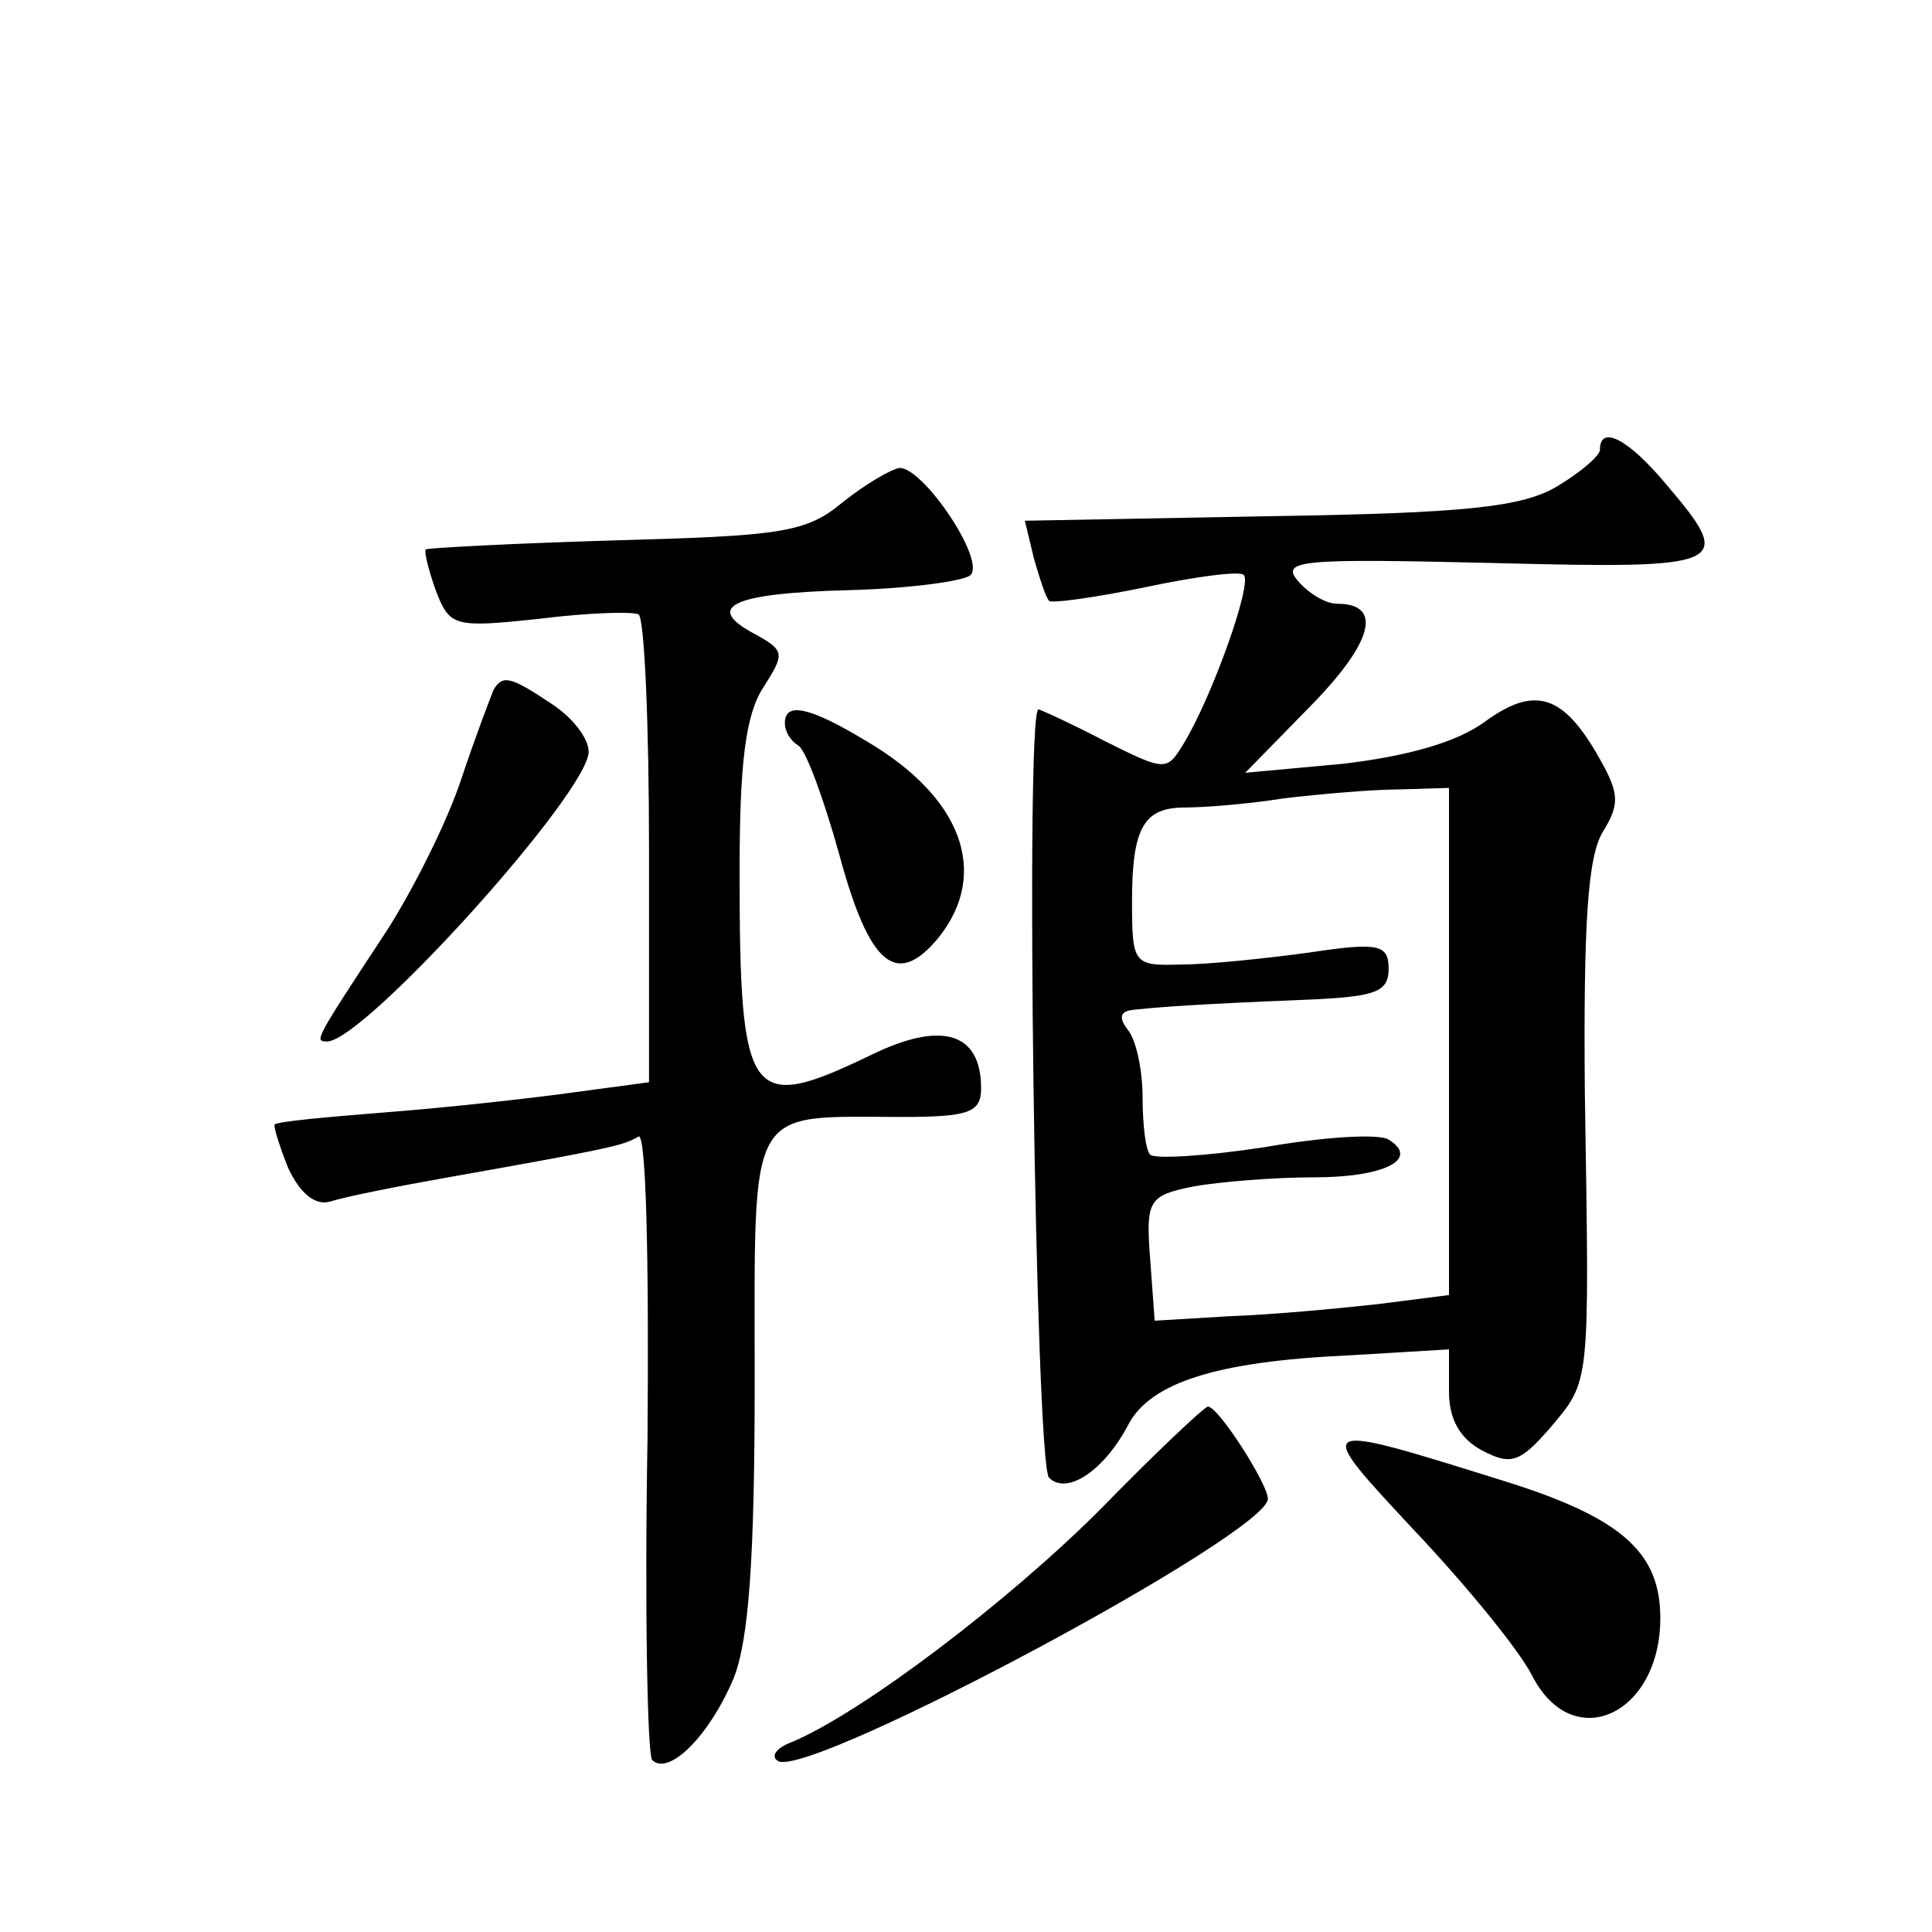 <?xml version="1.0" standalone="no"?>
<!DOCTYPE svg PUBLIC "-//W3C//DTD SVG 20010904//EN"
 "http://www.w3.org/TR/2001/REC-SVG-20010904/DTD/svg10.dtd">
<svg version="1.0" xmlns="http://www.w3.org/2000/svg"
 width="128pt" height="128pt" viewBox="0 0 128 128"
 preserveAspectRatio="xMidYMid meet">
<g transform="translate(0,128) scale(0.1,-0.1)"
fill="#0" stroke="none">
<path d="M1060 982 c0 -4 -13 -15 -28 -24 -23 -14 -61 -18 -191 -20 l-162 -3 6
-25 c4 -14 8 -26 10 -28 1 -2 30 2 64 9 33 7 63 11 65 8 6 -5 -21 -81 -40 -112
-11 -18 -12 -18 -52 2 -23 12 -43 21 -44 21 -9 0 -2 -500 7 -509 12 -12 37 5 53
36 15 27 58 41 145 45 l67 4 0 -28 c0 -18 7 -31 22 -39 19 -10 25 -8 45 15 27 32
26 27 23 222 -1 113 2 157 12 173 11 18 11 25 -2 48 -24 43 -43 49 -76 25 -19 -14
-52 -23 -94 -28 l-65 -6 44 45 c41 42 47 67 17 67 -8 0 -19 7 -26 15 -12 14 2 15
129 12 156 -4 161 -2 115 52 -25 30 -44 40 -44 23z m-100 -392 l0 -168 -47 -6 c-27
-3 -70 -7 -98 -8 l-50 -3 -3 41 c-3 39 -1 42 29 48 17 3 53 6 80 6 46 0 70 12 49
25 -6 4 -42 2 -82 -5 -39 -6 -73 -8 -76 -5 -3 3 -5 20 -5 38 0 17 -4 38 -10 45
-6 8 -5 12 4 13 27 3 74 5 122 7 38 2 47 5 47 20 0 16 -6 18 -52 11 -29 -4 -68
-8 -85 -8 -32 -1 -33 0 -33 42 0 49 8 62 35 62 11 0 40 2 65 6 25 3 60 6 78 6 l32
1 0 -168z M558 947 c-24 -20 -41 -22 -150 -25 -68 -2 -124 -5 -126 -6 -1 -2 2 -14
7 -28 9 -23 12 -24 68 -18 32 4 61 5 66 3 4 -2 7 -73 7 -157 l0 -153 -52 -7 c-29
-4 -84 -10 -123 -13 -38 -3 -71 -6 -73 -8 -1 -1 3 -14 9 -29 8 -17 18 -25 28 -22
9 3 44 10 78 16 107 19 116 21 126 27 5 3 7 -79 6 -200 -2 -113 0 -209 3 -213 11
-11 38 16 54 54 10 25 14 78 14 197 0 186 -6 175 98 175 44 0 52 3 52 19 0 37 -26
45 -73 22 -81 -39 -87 -31 -87 122 0 72 4 104 16 122 14 22 14 24 -6 35 -34 18
-15 27 62 29 40 1 77 6 81 10 10 10 -31 71 -47 71 -6 -1 -23 -11 -38 -23z M327
823 c-2 -5 -12 -31 -21 -58 -9 -28 -32 -74 -50 -102 -48 -73 -48 -73 -39 -73 25
1 173 165 173 192 0 9 -11 23 -25 32 -27 18 -32 19 -38 9z M520 801 c0 -6 4 -12
9 -15 5 -3 17 -36 27 -72 20 -74 38 -89 66 -55 34 43 15 93 -48 130 -38 23 -54
26 -54 12z M729 280 c-61 -61 -157 -134 -204 -154 -11 -4 -15 -10 -9 -13 25 -9
324 151 324 174 0 10 -34 63 -40 61 -3 -1 -35 -31 -71 -68z M938 265 c34 -36 69
-79 77 -95 27 -53 85 -26 85 38 0 43 -25 66 -101 90 -131 41 -130 41 -61 -33z"/>
</g>
</svg>
